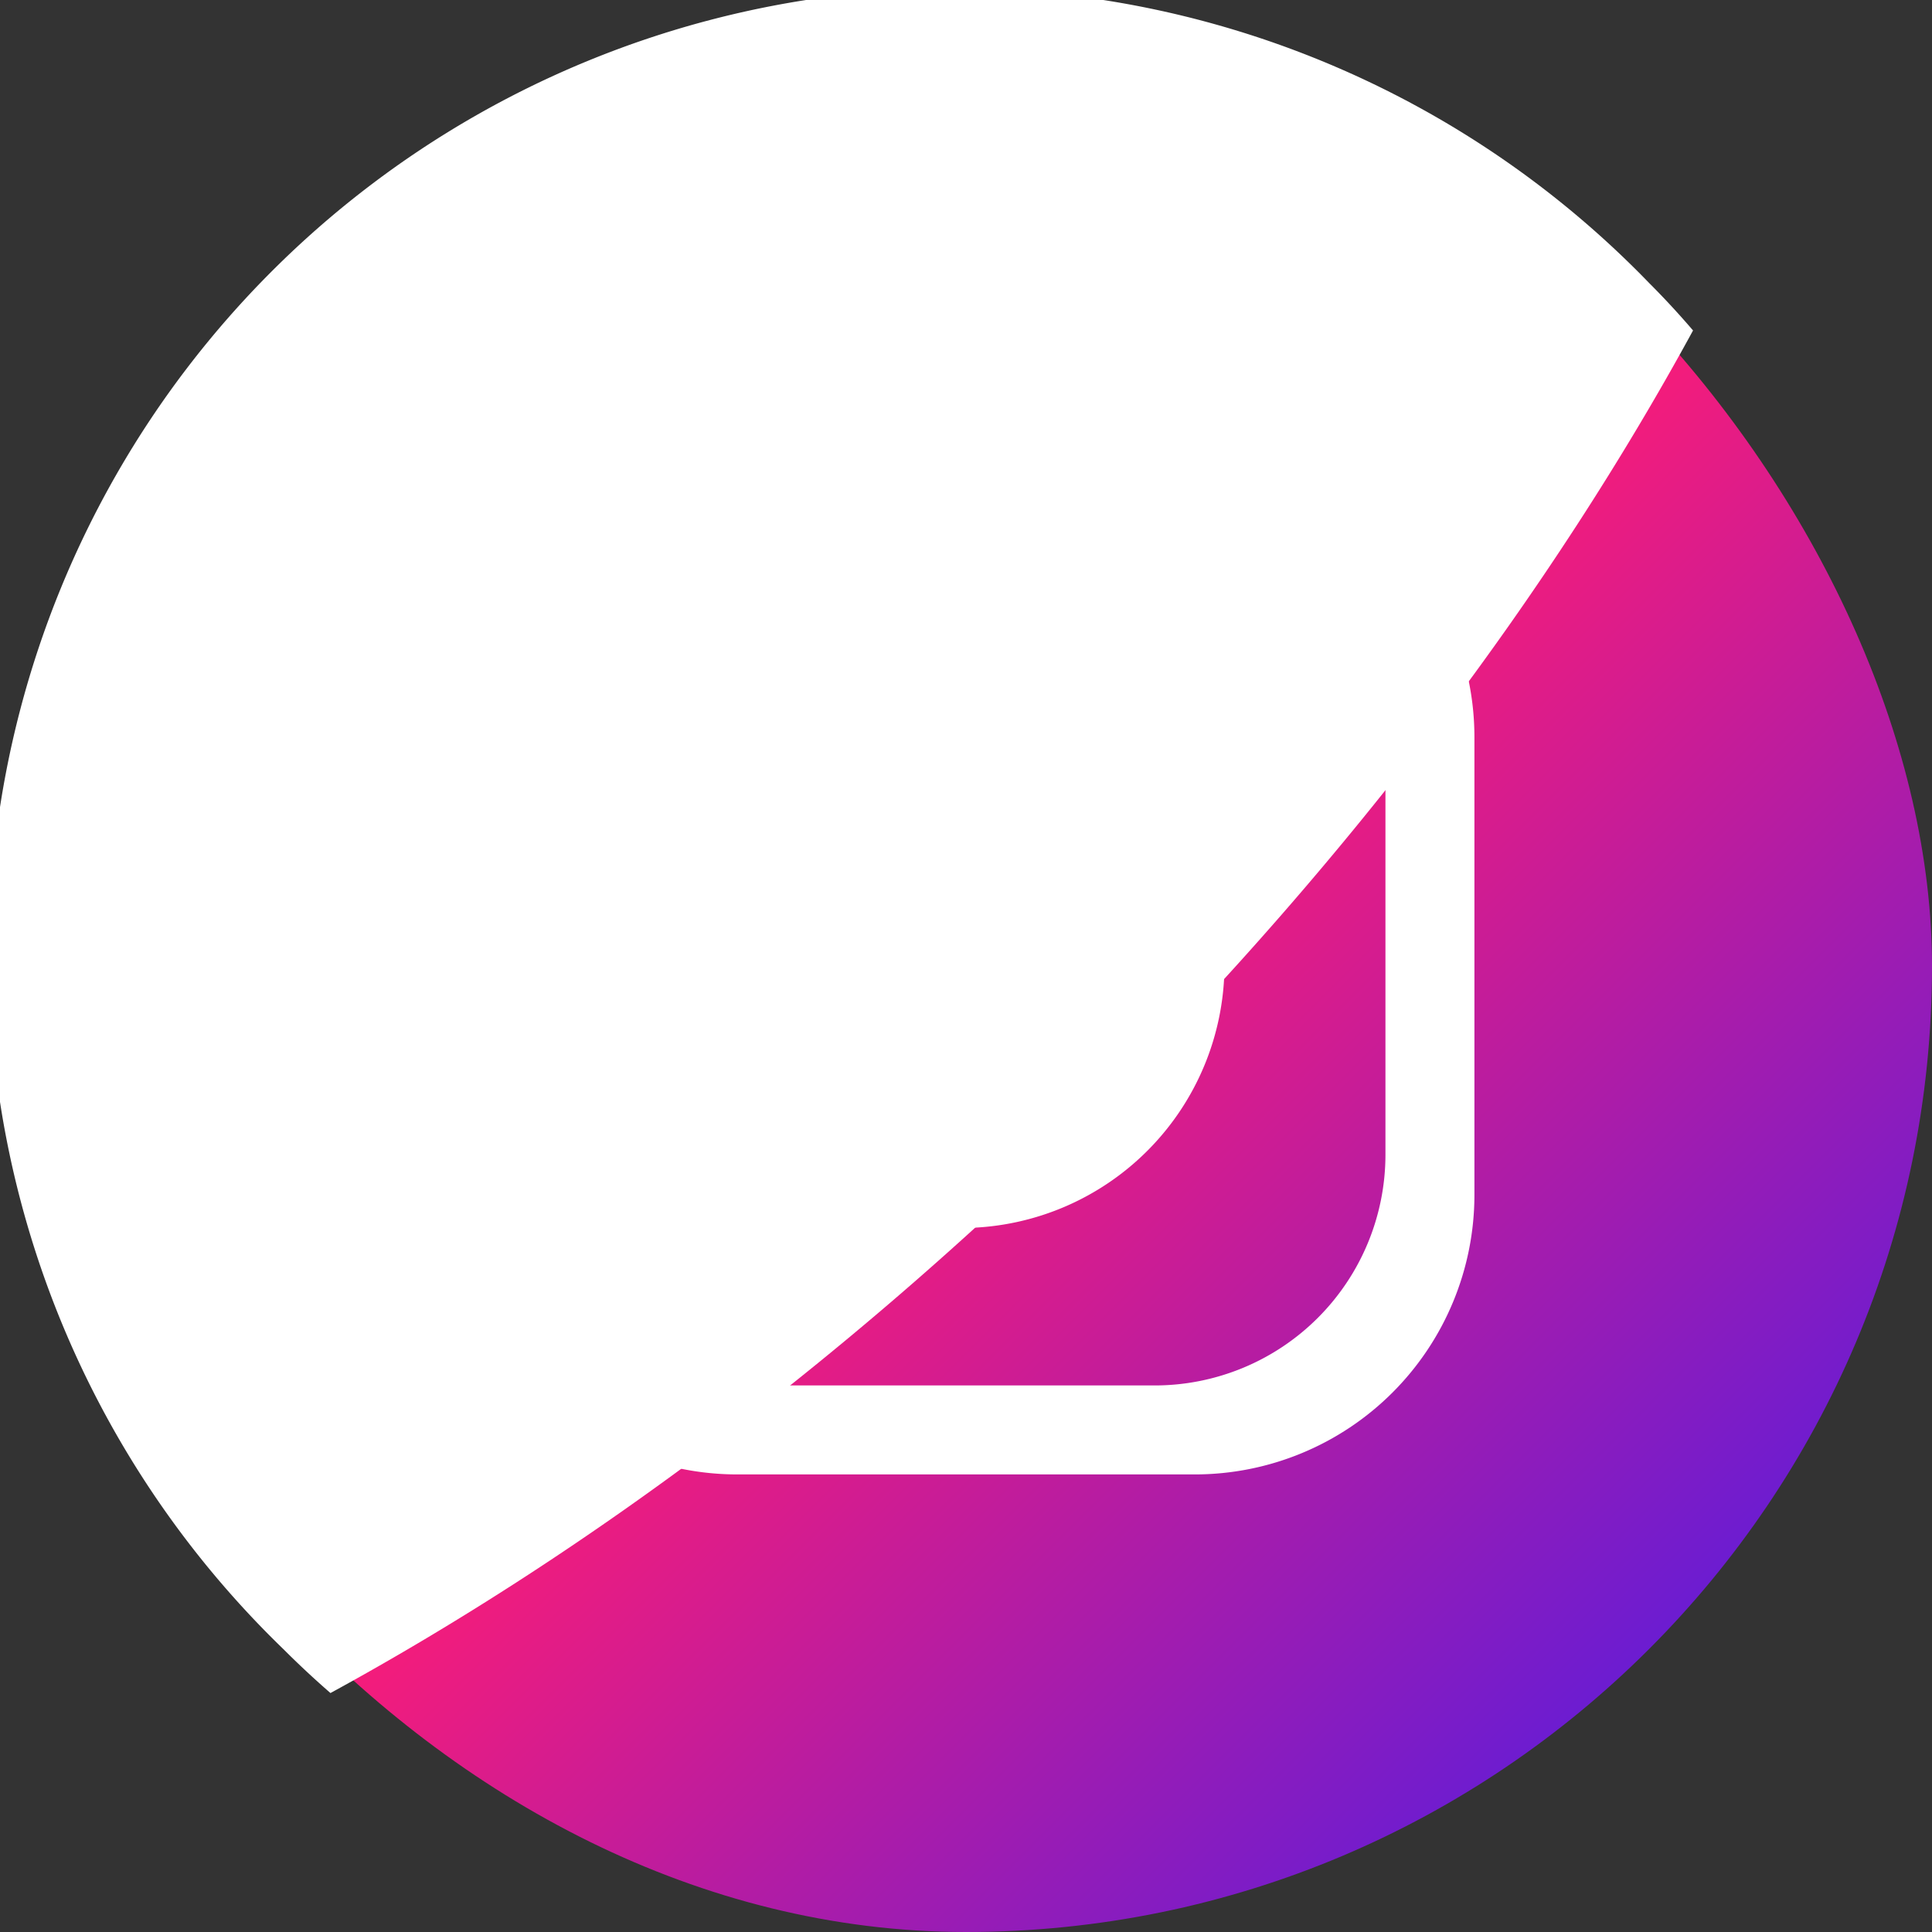 <svg xmlns="http://www.w3.org/2000/svg" width="512" height="512" viewBox="0 0 152 152" xml:space="preserve"><rect x="0" y="0" width="152" height="152" fill="#333333" stroke="none"/><linearGradient id="a" x1="22.26" x2="129.74" y1="22.26" y2="129.74" gradientUnits="userSpaceOnUse"><stop offset="0" stop-color="#fae100"/><stop offset=".15" stop-color="#fcb720"/><stop offset=".3" stop-color="#ff7950"/><stop offset=".5" stop-color="#ff1c74"/><stop offset="1" stop-color="#6c1cd1"/></linearGradient><g data-name="Layer 2"><g data-name="03.Instagram"><rect width="152" height="152" fill="url(#a)" rx="76" data-original="url(#a)"/><g fill="#fff"><path d="M133.2 26c-11.08 20.34-26.75 41.32-46.33 60.9S46.31 122.12 26 133.2q-1.91-1.66-3.71-3.46A76 76 0 1 1 129.74 22.26q1.8 1.8 3.46 3.74" fill="#ffffff10" data-original="#ffffff10"/><path d="M94 36H58a22 22 0 0 0-22 22v36a22 22 0 0 0 22 22h36a22 22 0 0 0 22-22V58a22 22 0 0 0-22-22m15 54.84A18.16 18.16 0 0 1 90.84 109H61.16A18.16 18.16 0 0 1 43 90.84V61.16A18.16 18.16 0 0 1 61.16 43h29.68A18.16 18.16 0 0 1 109 61.16z" data-original="#ffffff"/><path d="m90.59 61.56-.19-.19-.16-.16A20.16 20.16 0 0 0 76 55.33 20.52 20.52 0 0 0 55.62 76a20.75 20.75 0 0 0 6 14.61 20.2 20.2 0 0 0 14.42 6 20.73 20.73 0 0 0 14.55-35.05M76 89.56A13.56 13.56 0 1 1 89.37 76 13.46 13.46 0 0 1 76 89.56m26.43-35.18a4.88 4.88 0 0 1-4.85 4.92 4.8 4.8 0 0 1-3.42-1.43 4.93 4.93 0 0 1 3.43-8.39 4.82 4.82 0 0 1 3.09 1.12l.1.1a3 3 0 0 1 .44.44l.11.12a4.92 4.92 0 0 1 1.1 3.12" data-original="#ffffff"/></g></g></g></svg>